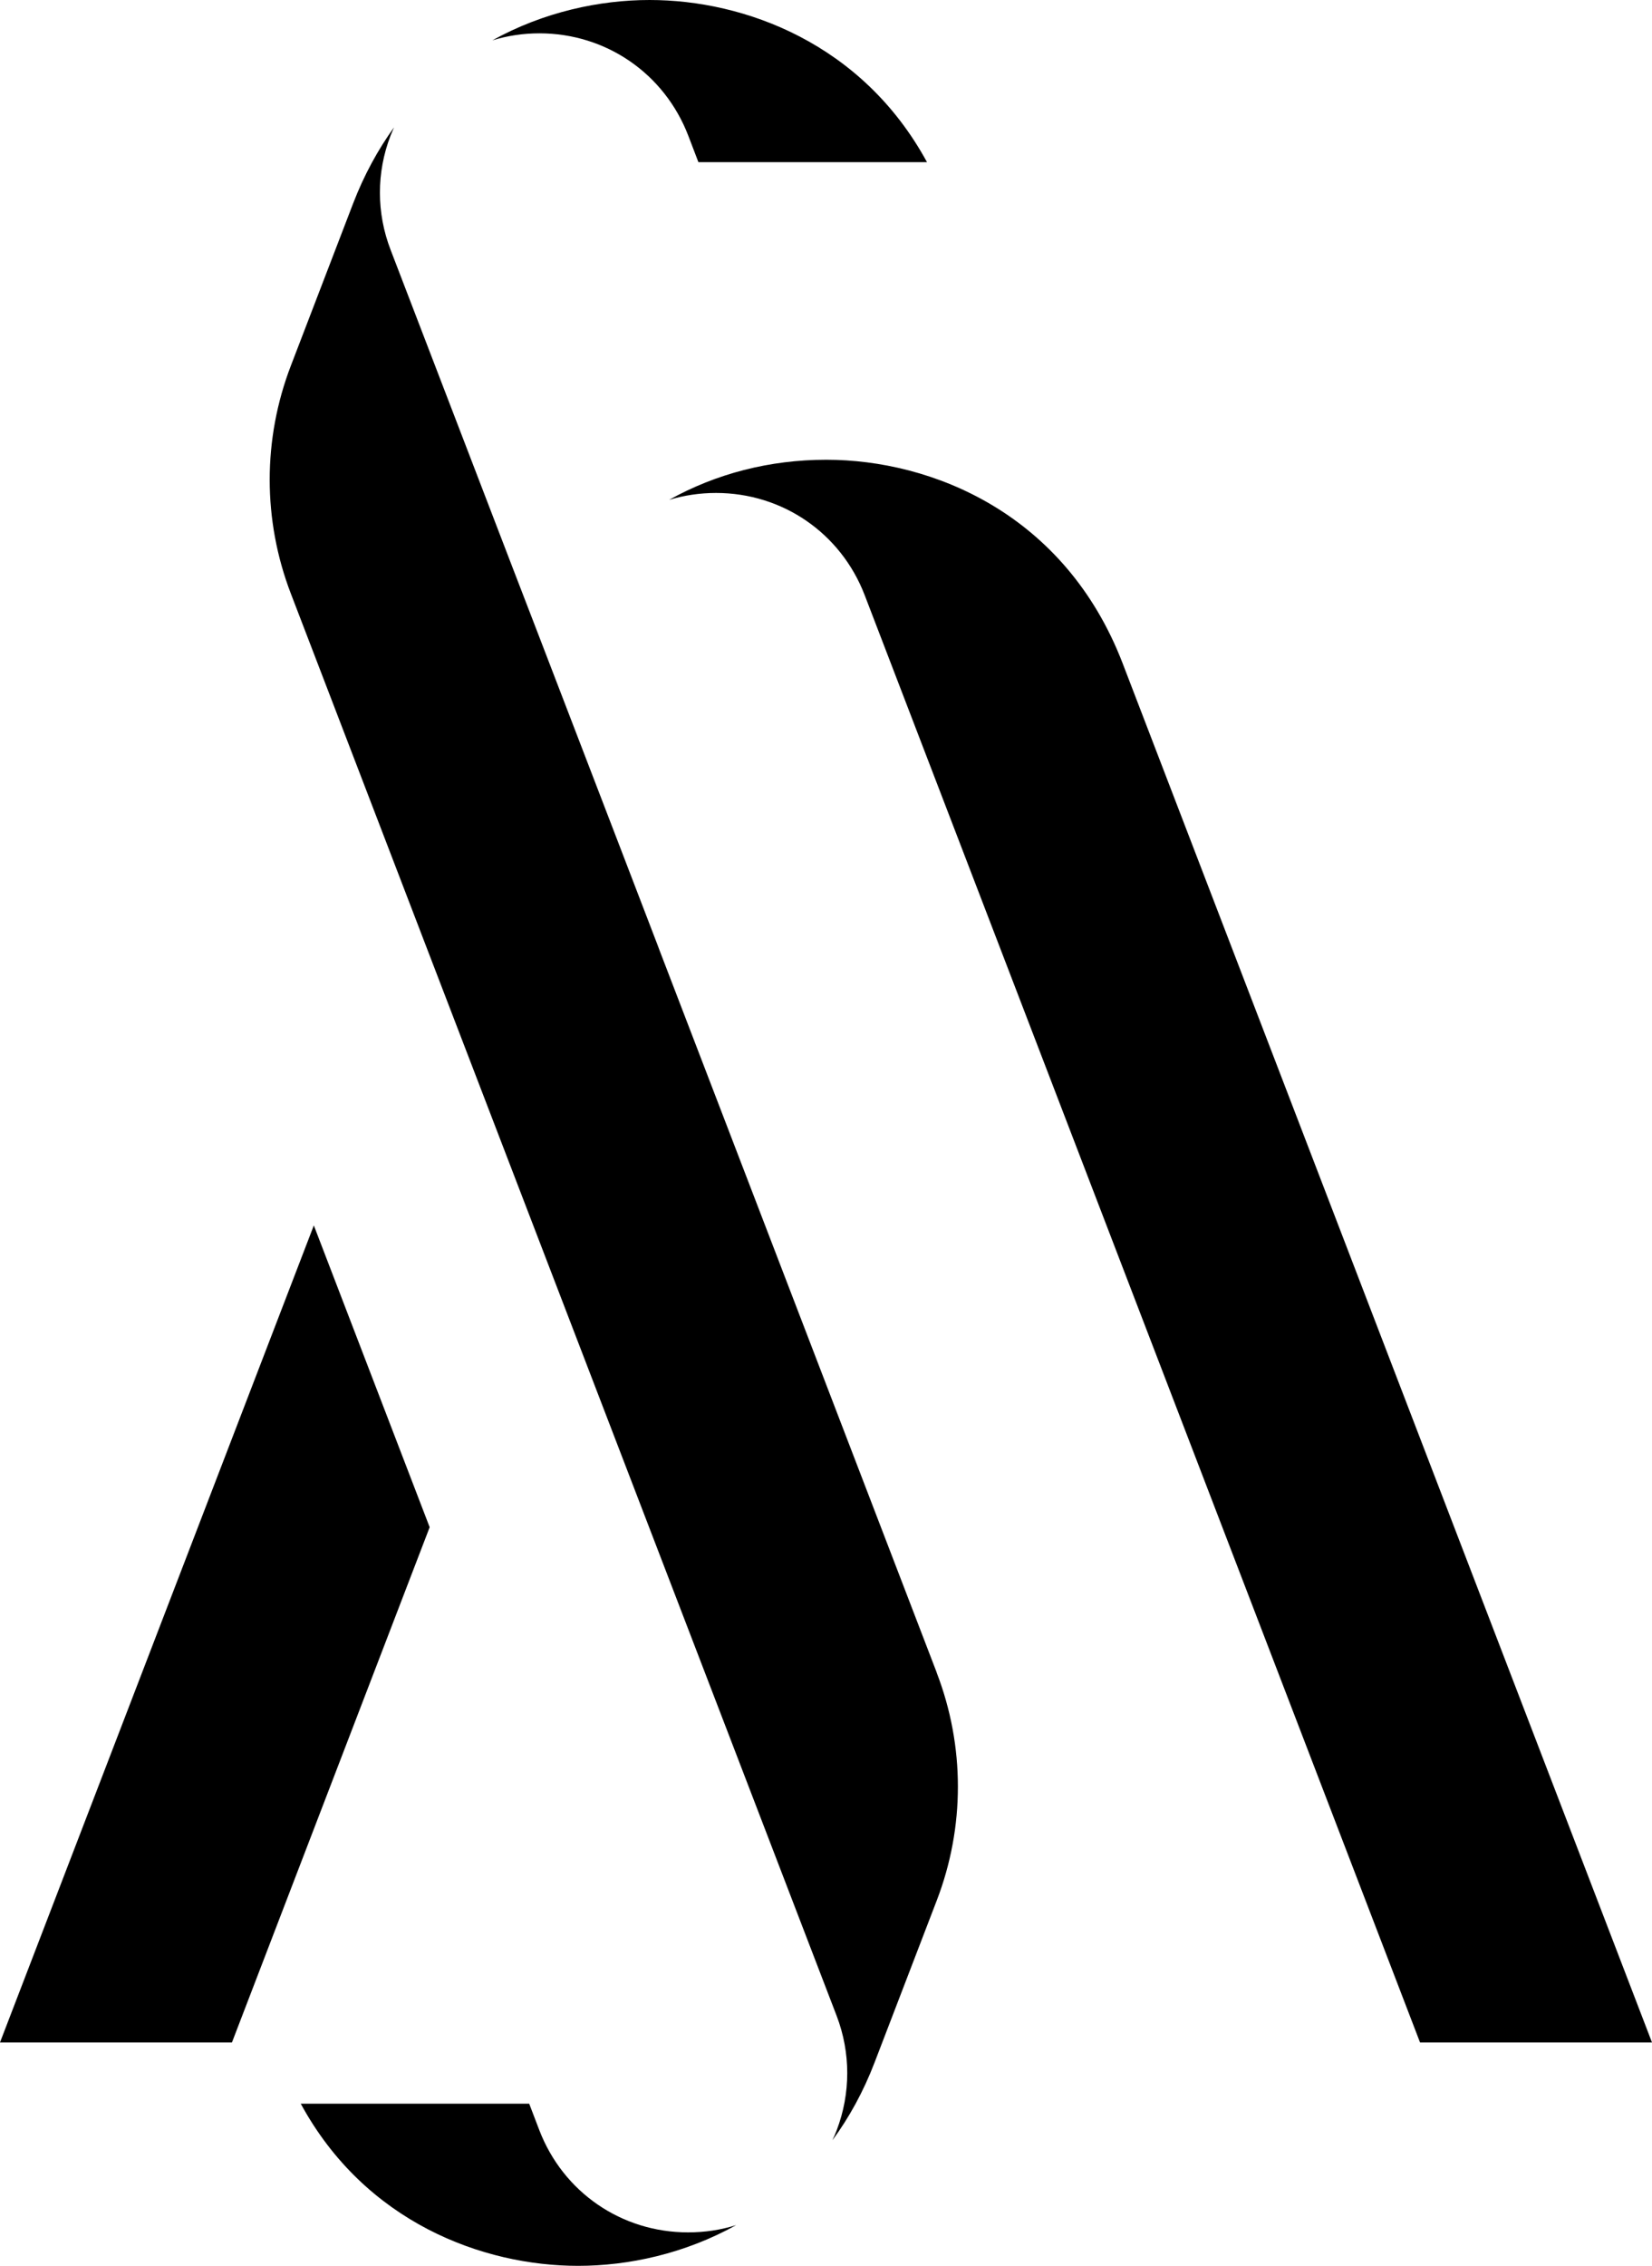 <svg xmlns="http://www.w3.org/2000/svg" id="Layer_2" data-name="Layer 2" viewBox="0 0 730.79 1001.98"><g id="Layer_1-2" data-name="Layer 1"><path d="M287.36,0c-22.07,0-46.83,5.25-69.56,17.84,6.62-2.03,13.6-3.1,20.82-3.1,29.47,0,55.3,17.78,65.86,45.28l4.47,11.69h101.12C381.5,19.21,329.42,0,287.36,0ZM138.82,541.92L0,903.19h102.61l87.46-227.83-51.24-133.45ZM496.64,293.39c-25.53-66.4-84.47-90.08-131.12-90.08-25.12,0-48.86,6.2-69.5,17.72,6.56-1.97,13.54-3.04,20.7-3.04,29.41,0,55.24,17.72,65.8,45.22l245.66,639.99h102.61l-234.15-609.81ZM414.37,739.62l-122.6-319.34-.89-2.39-17.9-46.65-35.14-91.45-11.4-29.59-53.63-139.65c-6.32-16.35-6.32-34.3-.06-50.53.54-1.25,1.01-2.51,1.55-3.7-7.04,9.78-13.24,21-18.14,33.77l-27.5,71.65c-12.47,32.51-12.47,68.25,0,100.76l56.79,148.01.89,2.33,183.8,478.68c6.2,16.29,6.2,34.18,0,50.47-.6,1.55-1.19,2.98-1.91,4.47,7.34-9.96,13.72-21.48,18.73-34.6l27.44-71.47c12.47-32.45,12.47-68.25-.06-100.76ZM304.37,987.19c-29.41,0-55.24-17.72-65.8-45.22l-4.47-11.69h-101.06c28.52,52.5,80.59,71.71,122.71,71.71,22.19,0,47.07-5.31,69.92-18.02-6.74,2.15-13.9,3.22-21.3,3.22Z"></path></g></svg>